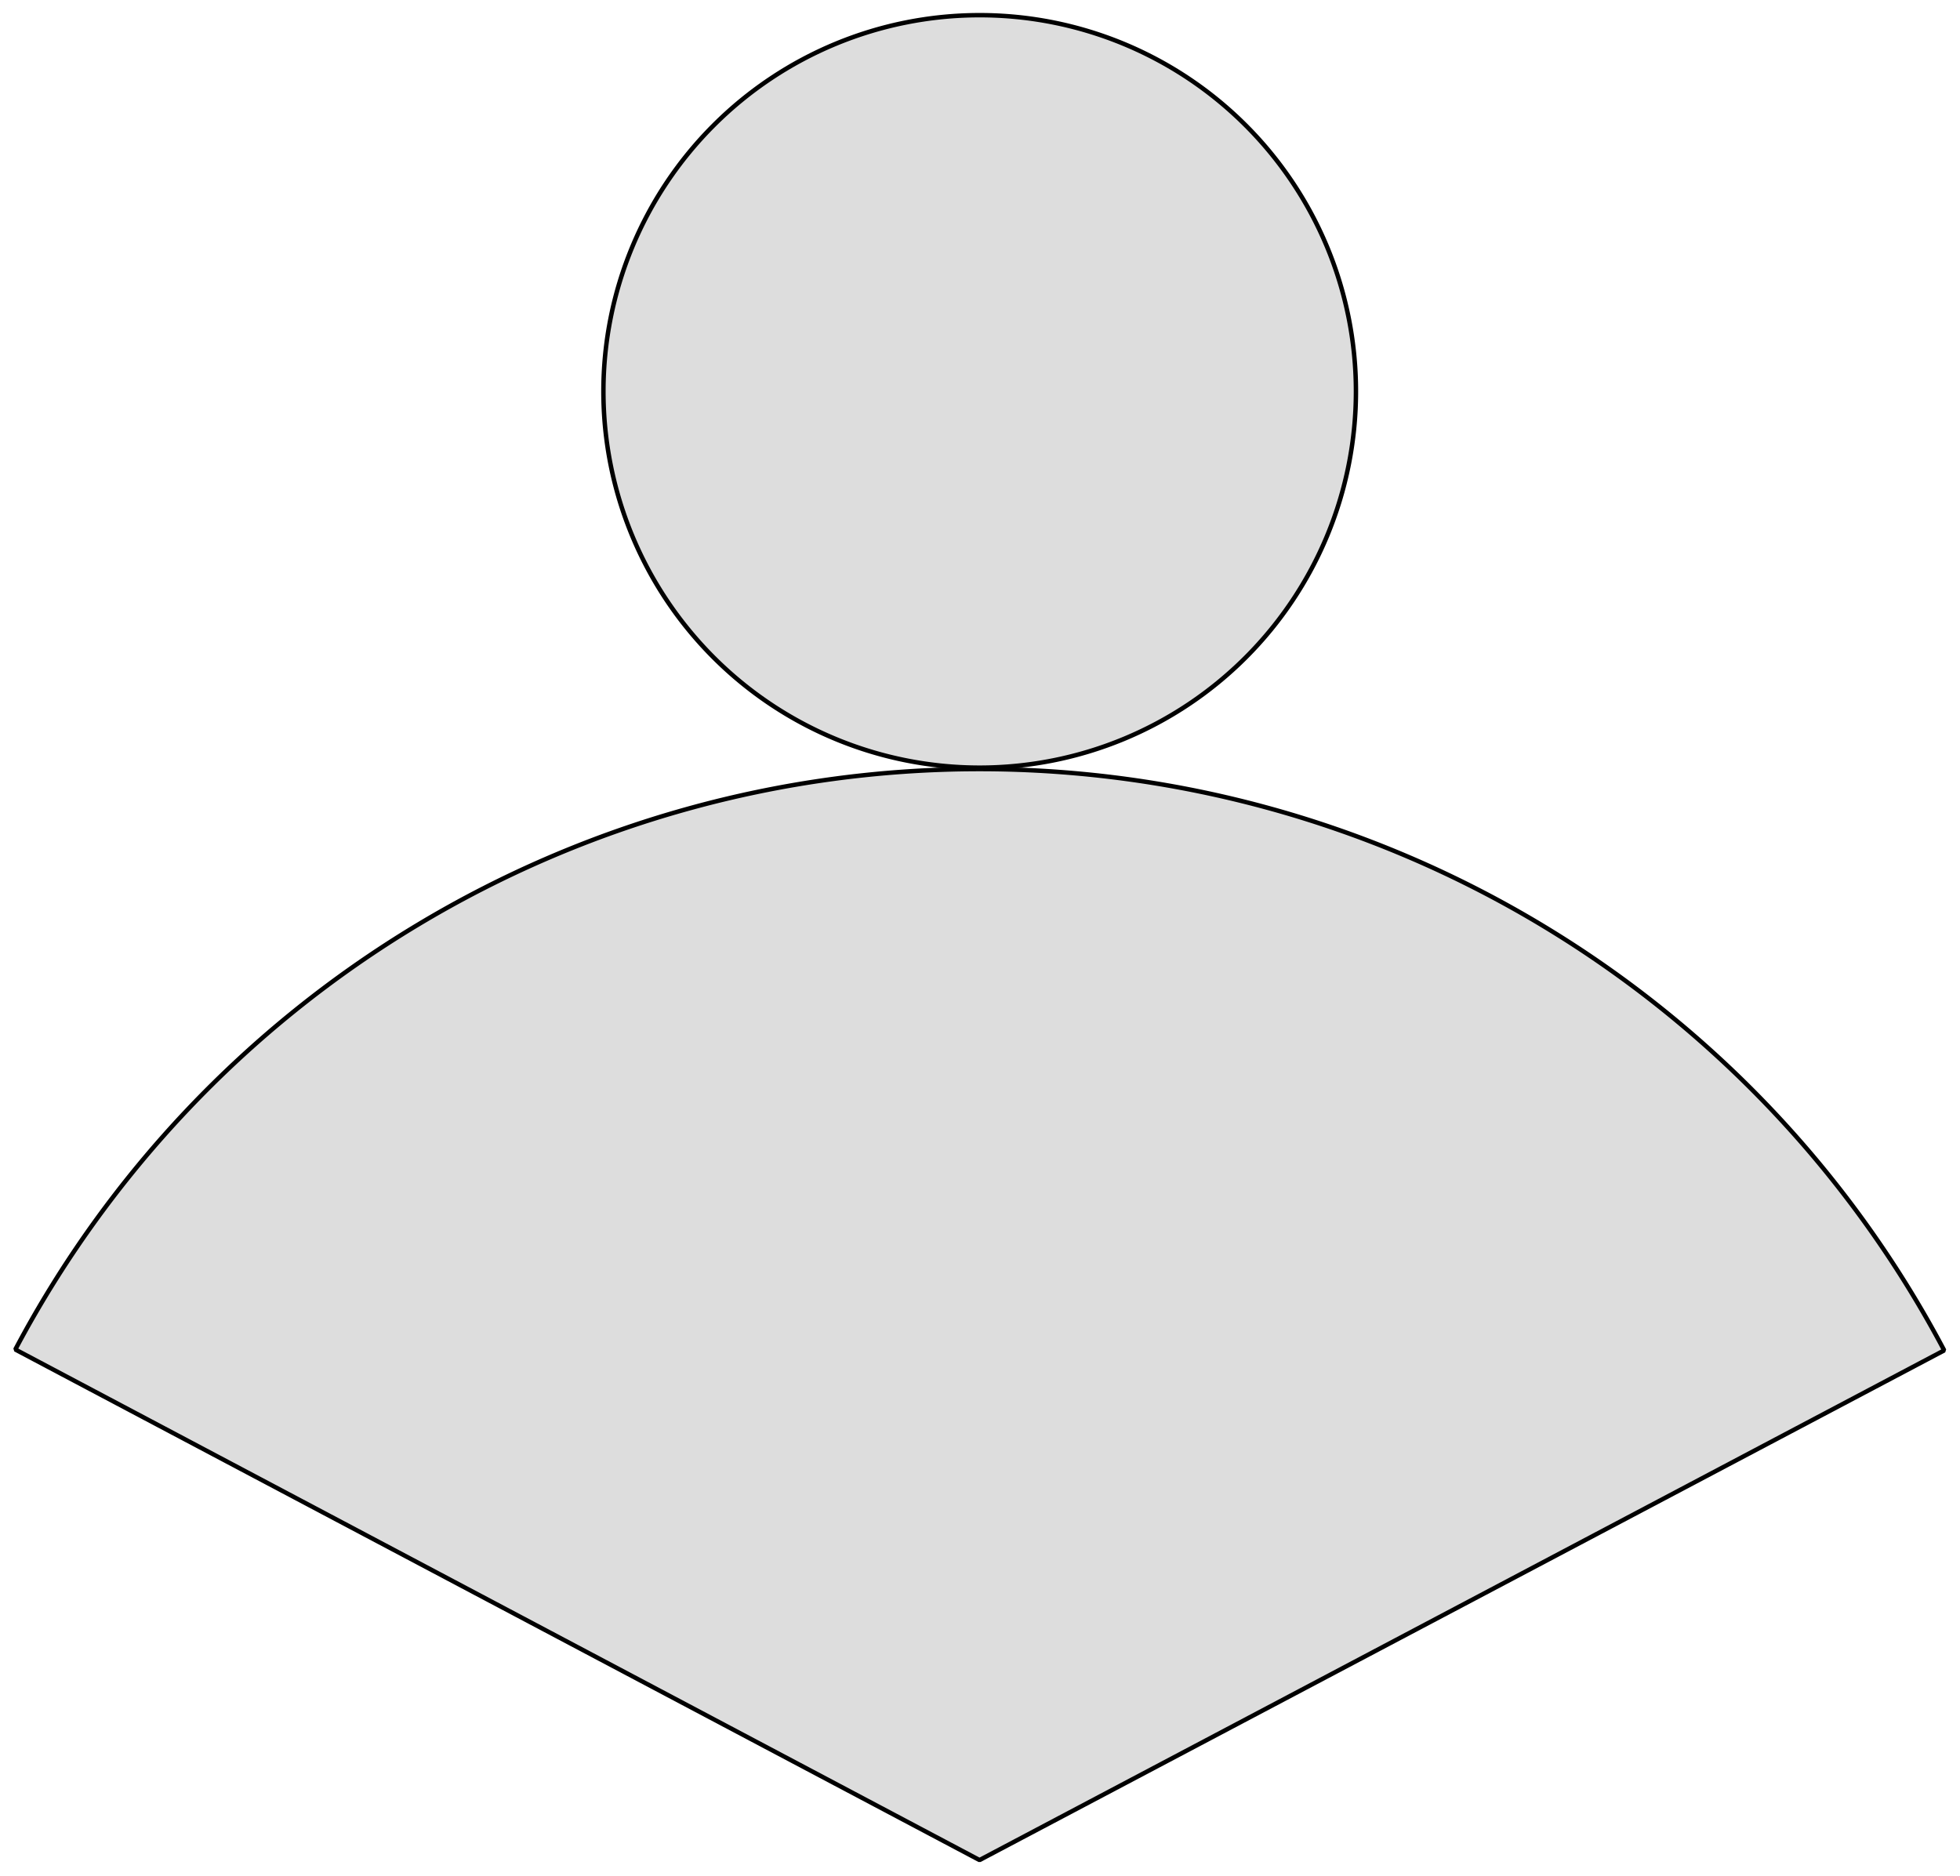 <?xml version="1.0" encoding="UTF-8" standalone="no"?>
<!-- Created with Inkscape (http://www.inkscape.org/) -->
<svg
   xmlns:svg="http://www.w3.org/2000/svg"
   xmlns="http://www.w3.org/2000/svg"
   version="1.0"
   width="444.71"
   height="425.65"
   id="svg3392">
  <defs
     id="defs3394" />
  <g
     transform="translate(-152.694,-308.357)"
     id="layer1">
    <path
       d="M 217.96,611.888 A 247.059,247.059 0 0 1 654.736,612.087 L 436.295,727.506 z"
       transform="matrix(1.002,0,0,1.002,-62.225,1.455)"
       style="fill:#dddddd;fill-opacity:1;stroke:#000000;stroke-width:0.998;stroke-linecap:butt;stroke-linejoin:bevel;stroke-miterlimit:4;stroke-dasharray:none;stroke-dashoffset:0;stroke-opacity:1"
       id="path3458" />
    <path
       d="M 487.81 396.342 A 53.091 53.091 0 1 1  381.627,396.342 A 53.091 53.091 0 1 1  487.81 396.342 z"
       transform="matrix(1.608,0,0,1.608,-324.051,-240.146)"
       style="fill:#dddddd;fill-opacity:1;stroke:#000000;stroke-width:0.626;stroke-linecap:butt;stroke-linejoin:bevel;stroke-miterlimit:4;stroke-dasharray:none;stroke-dashoffset:0;stroke-opacity:1"
       id="path3460" />
  </g>
</svg>
